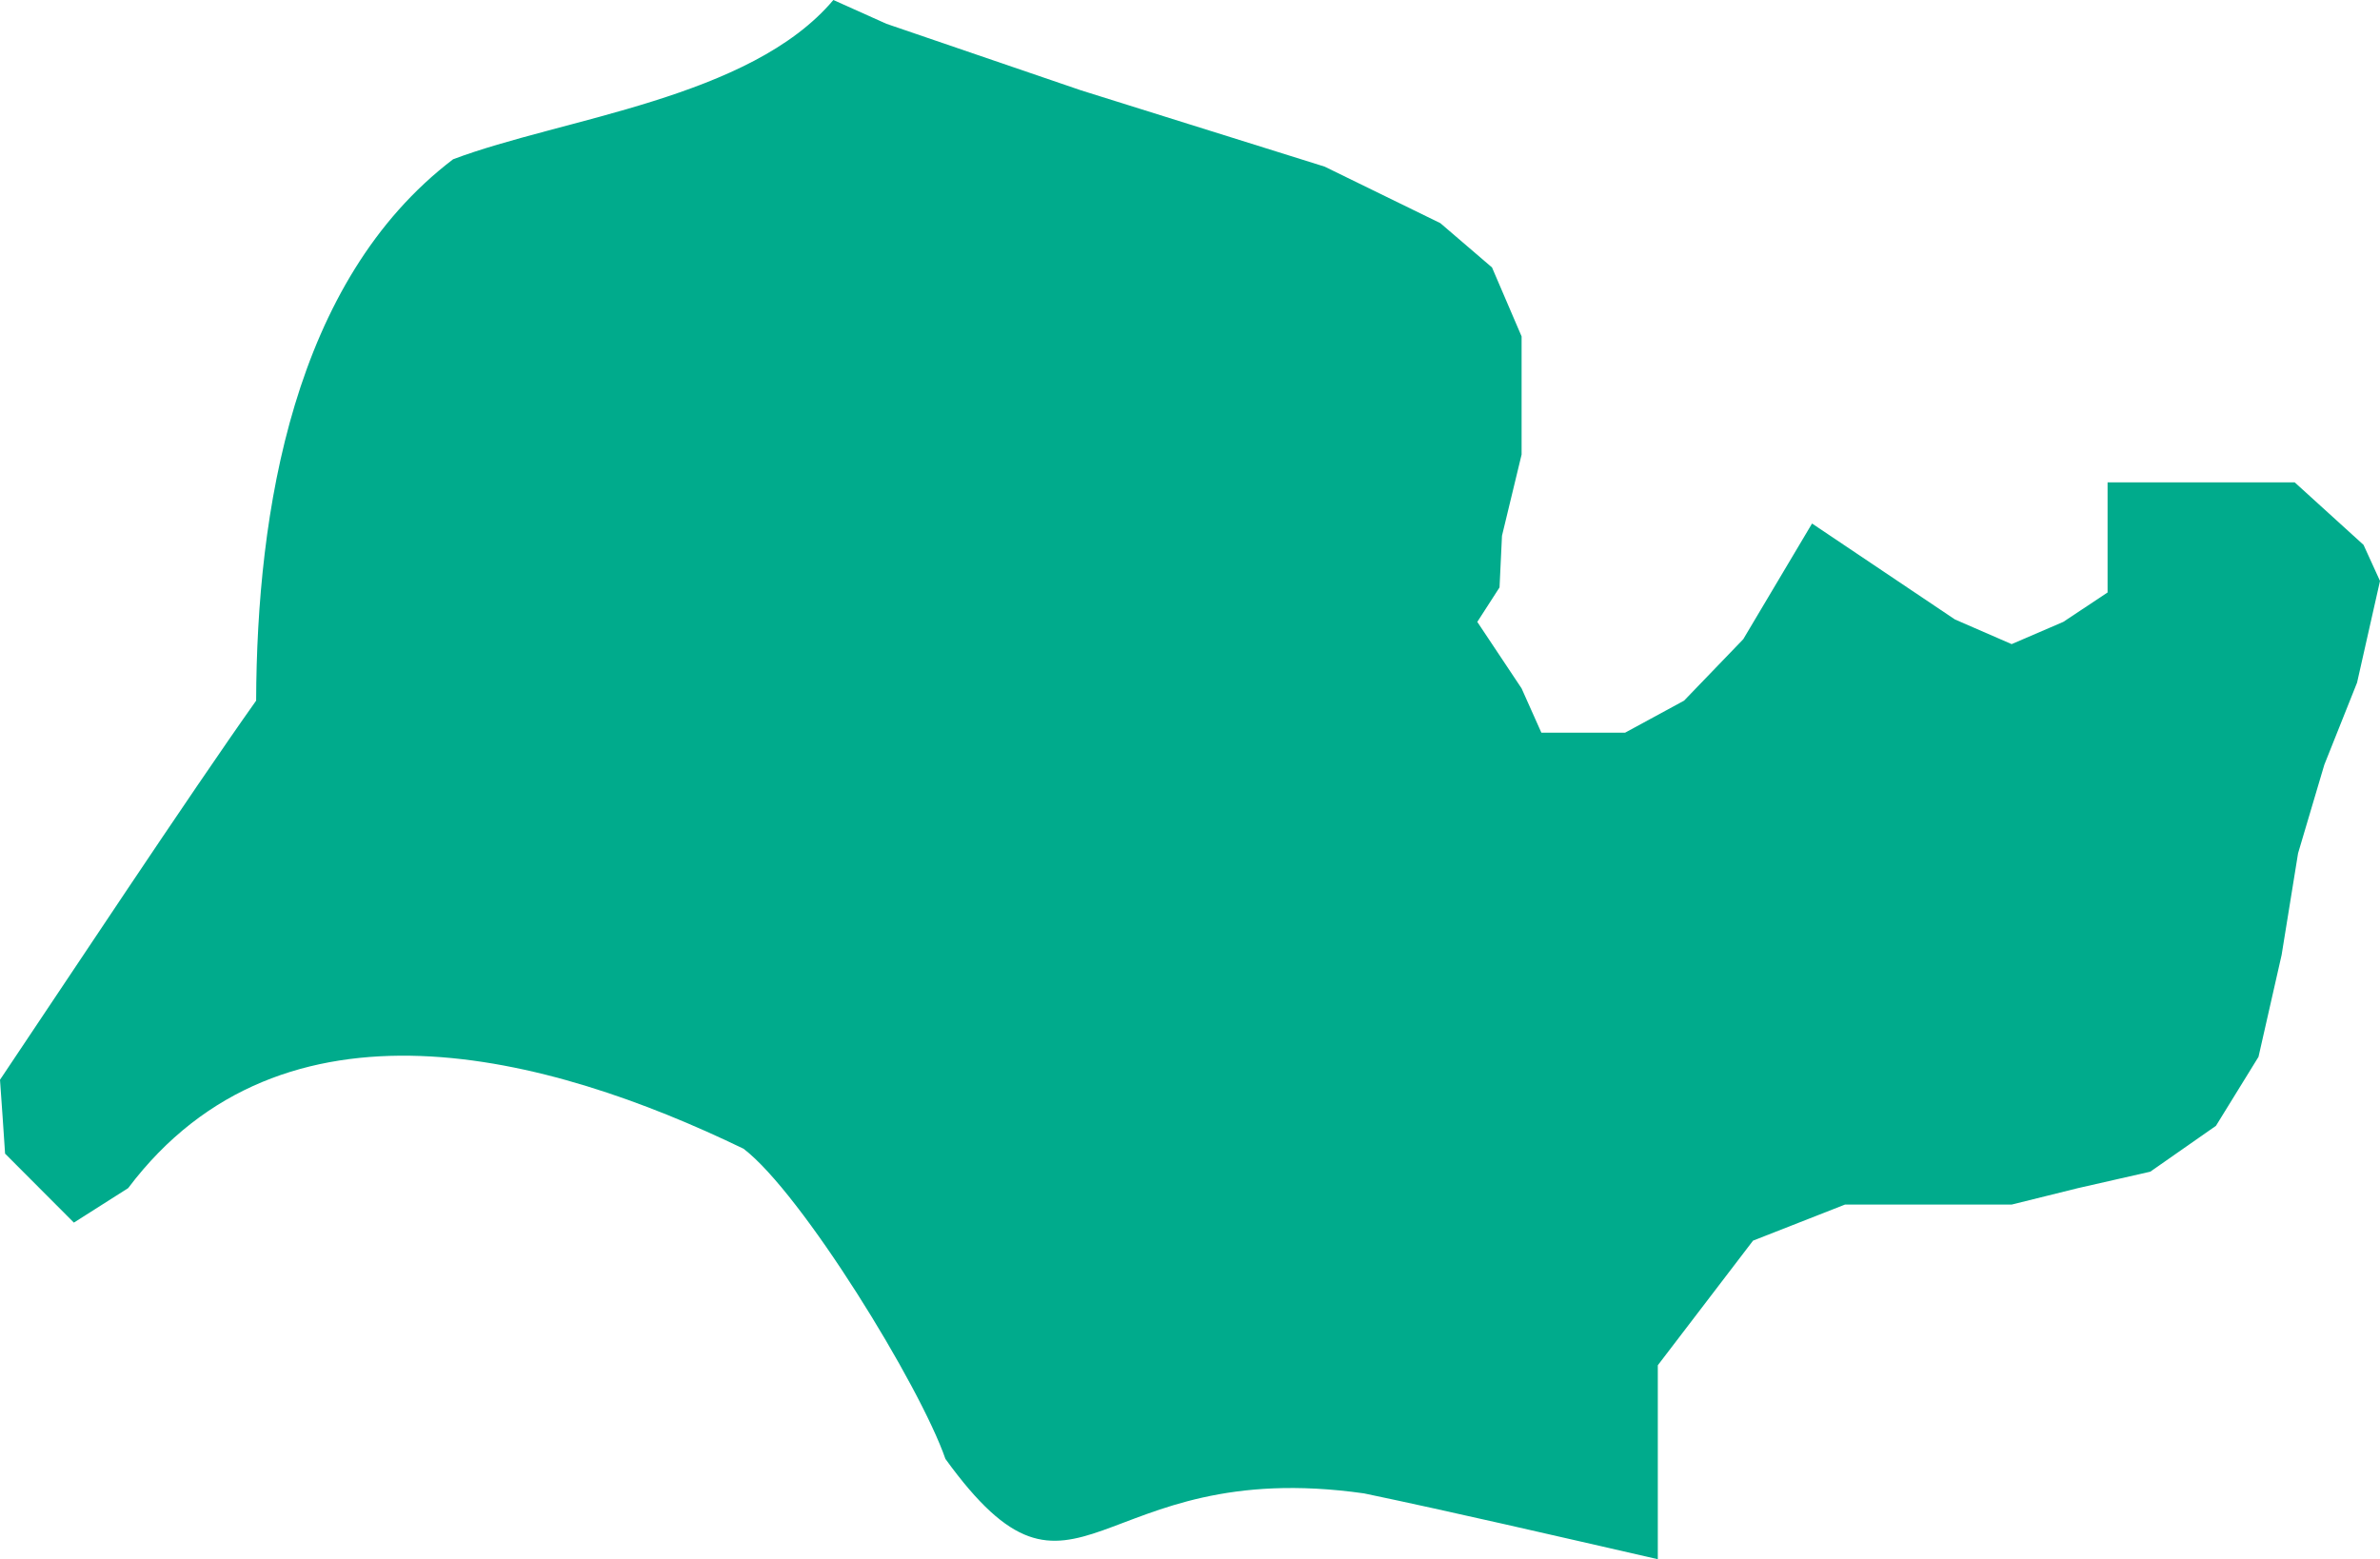 <?xml version="1.0" encoding="UTF-8"?> <svg xmlns="http://www.w3.org/2000/svg" viewBox="0 0 135.94 89.08"> <defs> <style>.d{fill:#00ab8c;}</style> </defs> <g id="a"></g> <g id="b"> <g id="c"> <path class="d" d="M135.94,33.19l-1.31,5.81-1.87,4.69-1.5,5.06-.94,5.81-1.32,5.82-2.43,3.94-3.75,2.62-4.13,.94-3.79,.94h-9.52l-5.25,2.06-5.44,7.12v11.08c-5.95-1.36-11.67-2.69-16.78-3.76-15.51-2.2-16.34,8.5-23.91-1.97-1.45-4.19-8.21-15.19-11.53-17.72-11.16-5.4-26.32-9.48-35.15,2.25l-3.1,1.97-3.93-3.94s-.28-4.22-.29-4.22c3.65-5.44,10.85-16.33,14.63-21.66,.04-10.8,2.11-23.97,11.25-30.93,6.23-2.35,16.97-3.46,21.72-9.1l3.03,1.36,11.11,3.8,13.92,4.36,6.61,3.23,2.95,2.53,1.69,3.94v6.75l-1.12,4.64-.14,2.95-1.27,1.97,2.53,3.8,1.13,2.53h4.78l3.37-1.83,3.38-3.51,3.93-6.61,8.16,5.48,3.24,1.41,2.95-1.27,2.53-1.68v-6.29h10.69l3.93,3.57,.94,2.06Z"></path> </g> </g> </svg> 